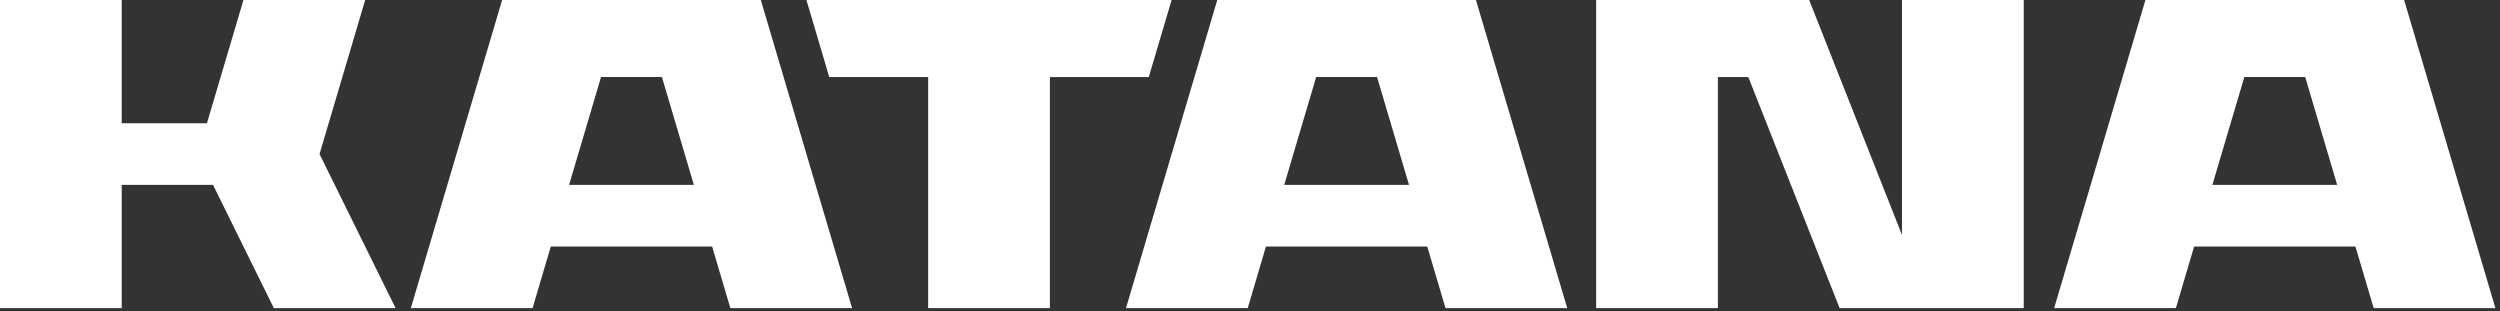 <svg width="273" height="34" viewBox="0 0 273 34" fill="none" xmlns="http://www.w3.org/2000/svg">
<rect x="0" y="0" width="273" height="34" fill="#333333" stroke="none"/>
<path d="M13.291 20.19H23.262L29.907 33.649H43.2L34.893 16.825L39.878 0H26.585L22.597 13.459H13.291V0H0V33.649H13.291V20.19Z" fill="white"/>
<path d="M83.079 0H54.832L44.863 33.649H58.156L60.149 26.919H77.762L79.756 33.649H93.049L83.079 0ZM62.145 20.188L65.633 8.411H72.28L75.77 20.188H62.145Z" fill="white"/>
<path d="M234.282 0L224.312 33.649H237.605L239.6 26.919H257.213L259.207 33.649H272.499L262.53 0H234.282ZM241.592 20.188L245.082 8.411H251.728L255.218 20.188H241.592Z" fill="white"/>
<path d="M161.173 0H132.926L122.957 33.649H136.25L138.243 26.919H155.856L157.85 33.649H171.142L161.172 0H161.173ZM140.237 20.188L143.727 8.411H150.374L153.863 20.188H140.237Z" fill="white"/>
<path d="M207.698 25.657L197.562 0H174.301V33.649H187.593V8.413H190.915L200.886 33.649H220.991V0H207.698V25.657Z" fill="white"/>
<path d="M101.355 8.413V33.649H114.648V8.413H125.447L127.94 0H88.062L90.554 8.413H101.355Z" fill="white"/>
</svg>
